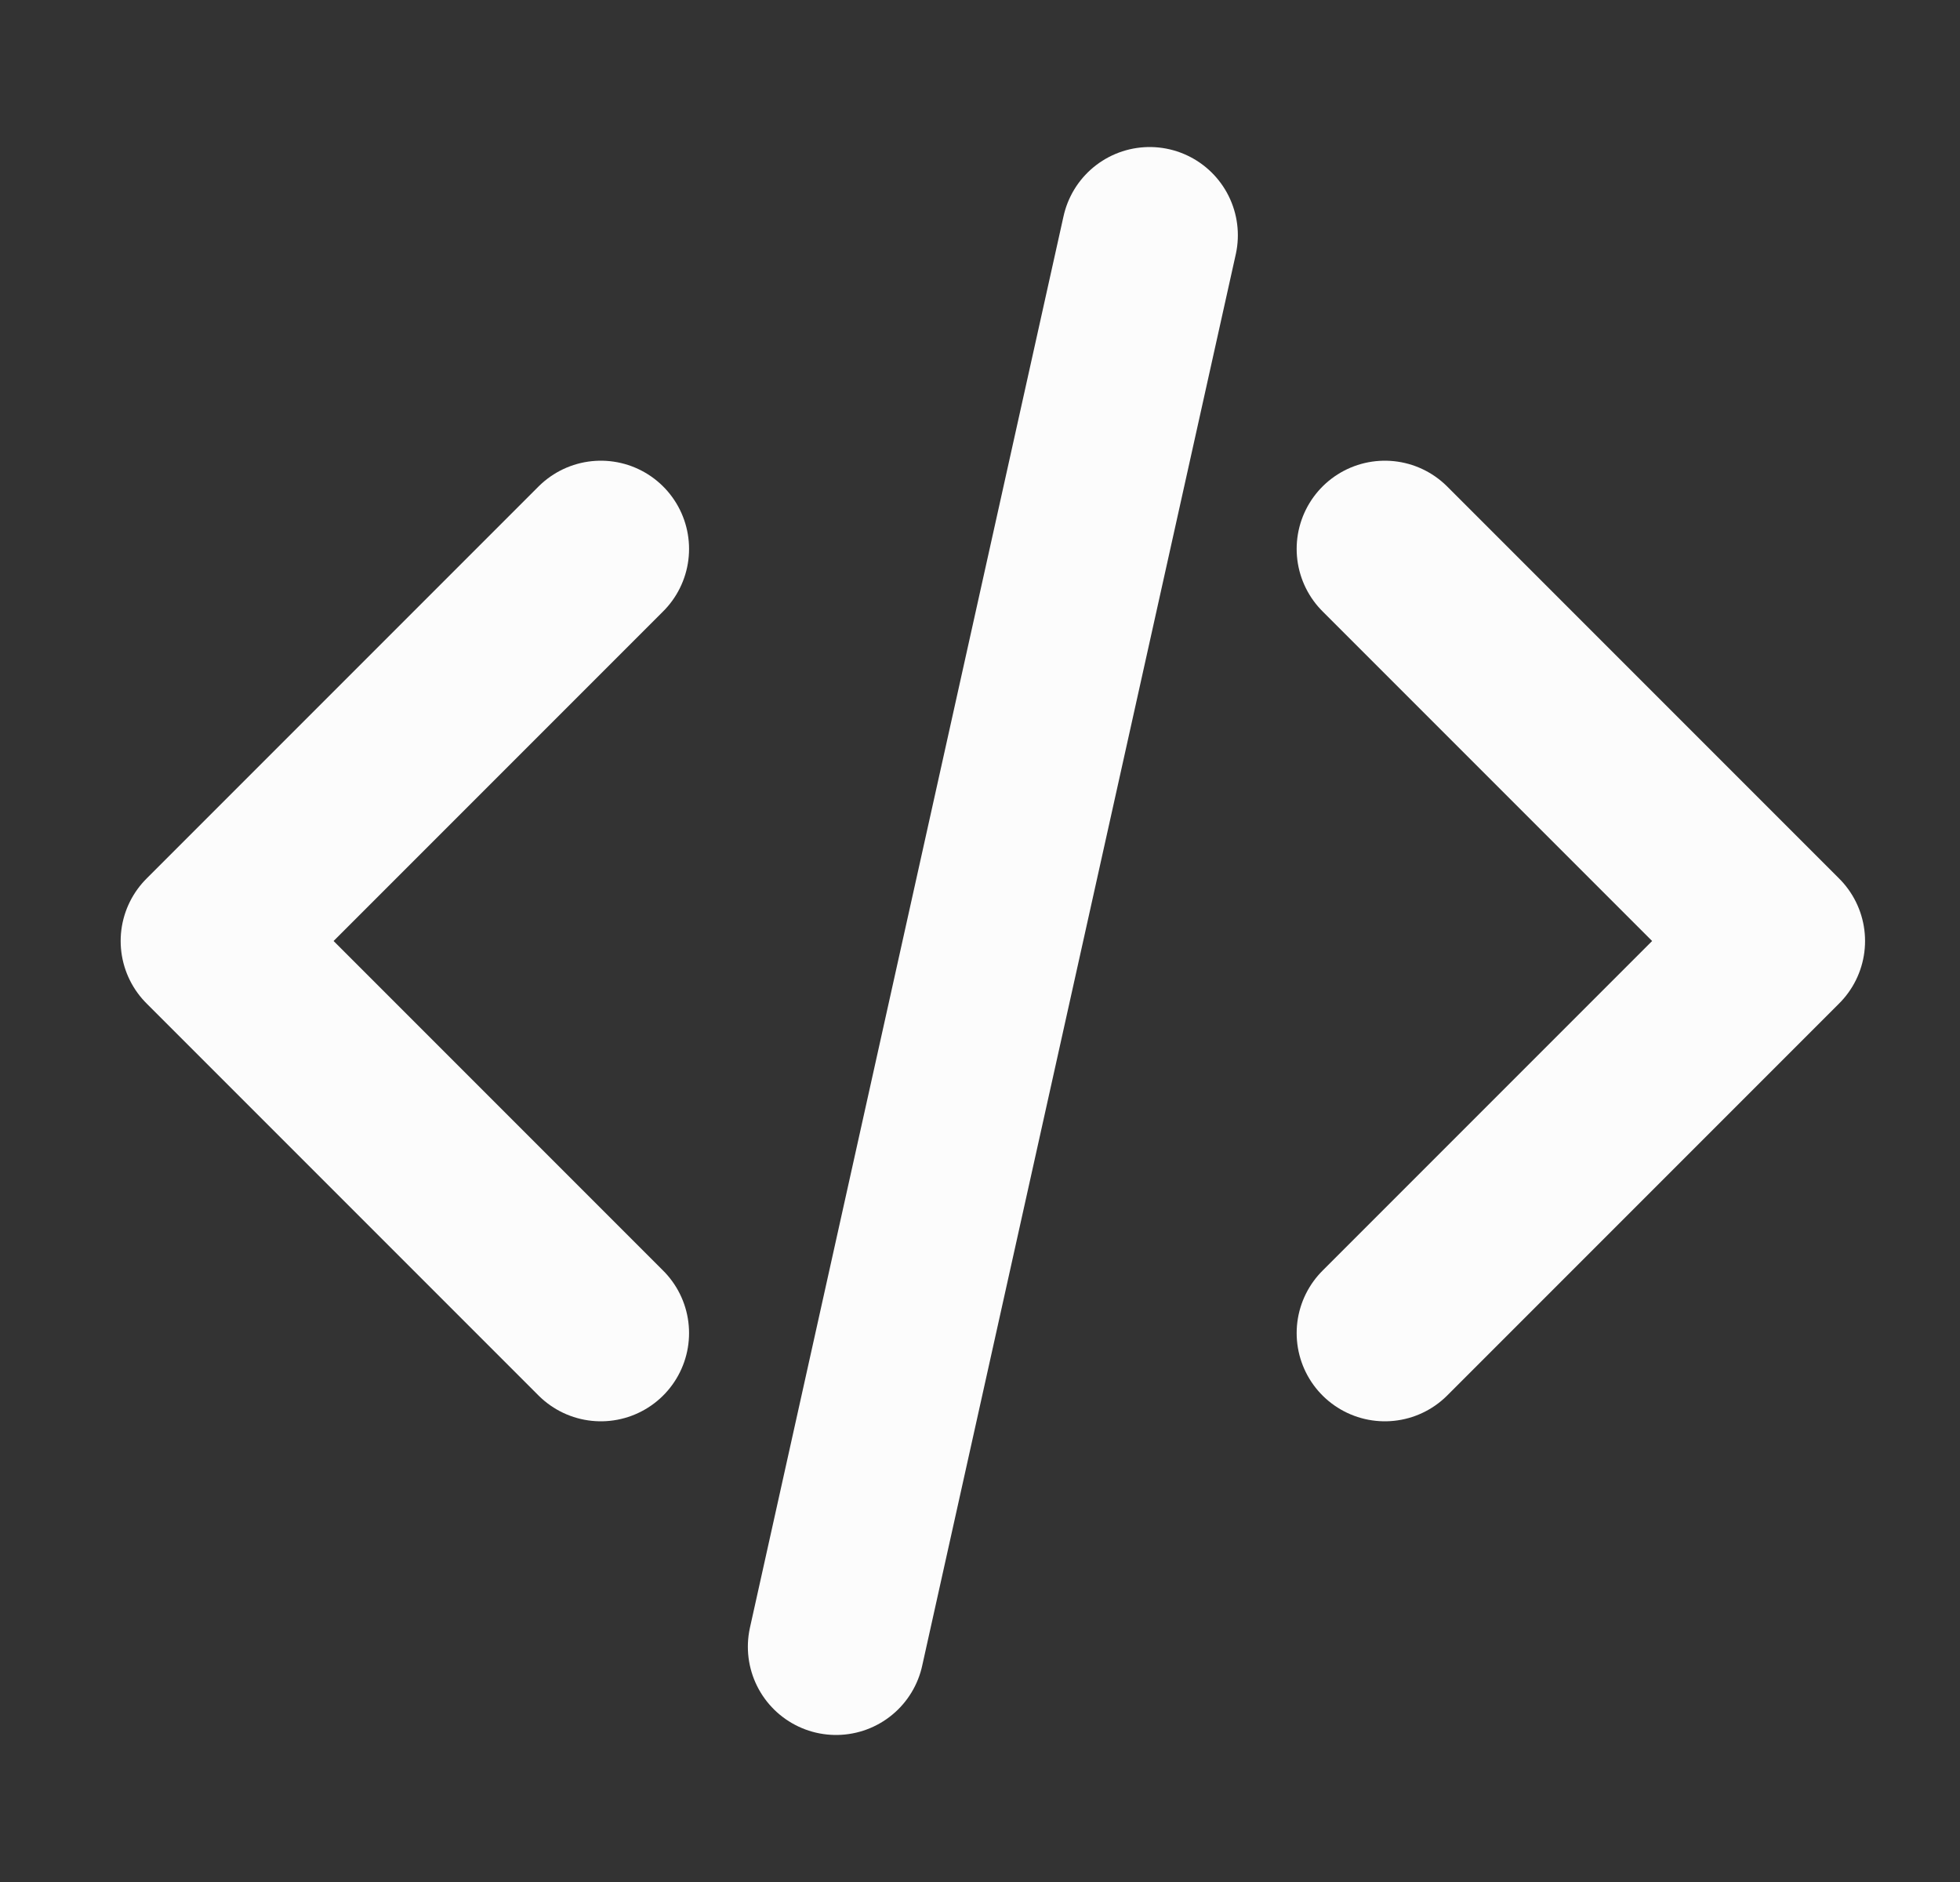 <svg width="25" height="24" viewBox="0 0 25 24" fill="none" xmlns="http://www.w3.org/2000/svg">
<rect x="0" y="0" width="25" height="24" fill="#333333" stroke="none"/>
<g id="code-snippet-02">
<path id="Icon" d="M17.664 17L22.664 12L17.664 7M7.664 7L2.664 12L7.664 17M14.664 3L10.664 21" stroke="#FCFCFC" stroke-width="2.25" stroke-linecap="round" stroke-linejoin="round"/>
</g>
</svg>
